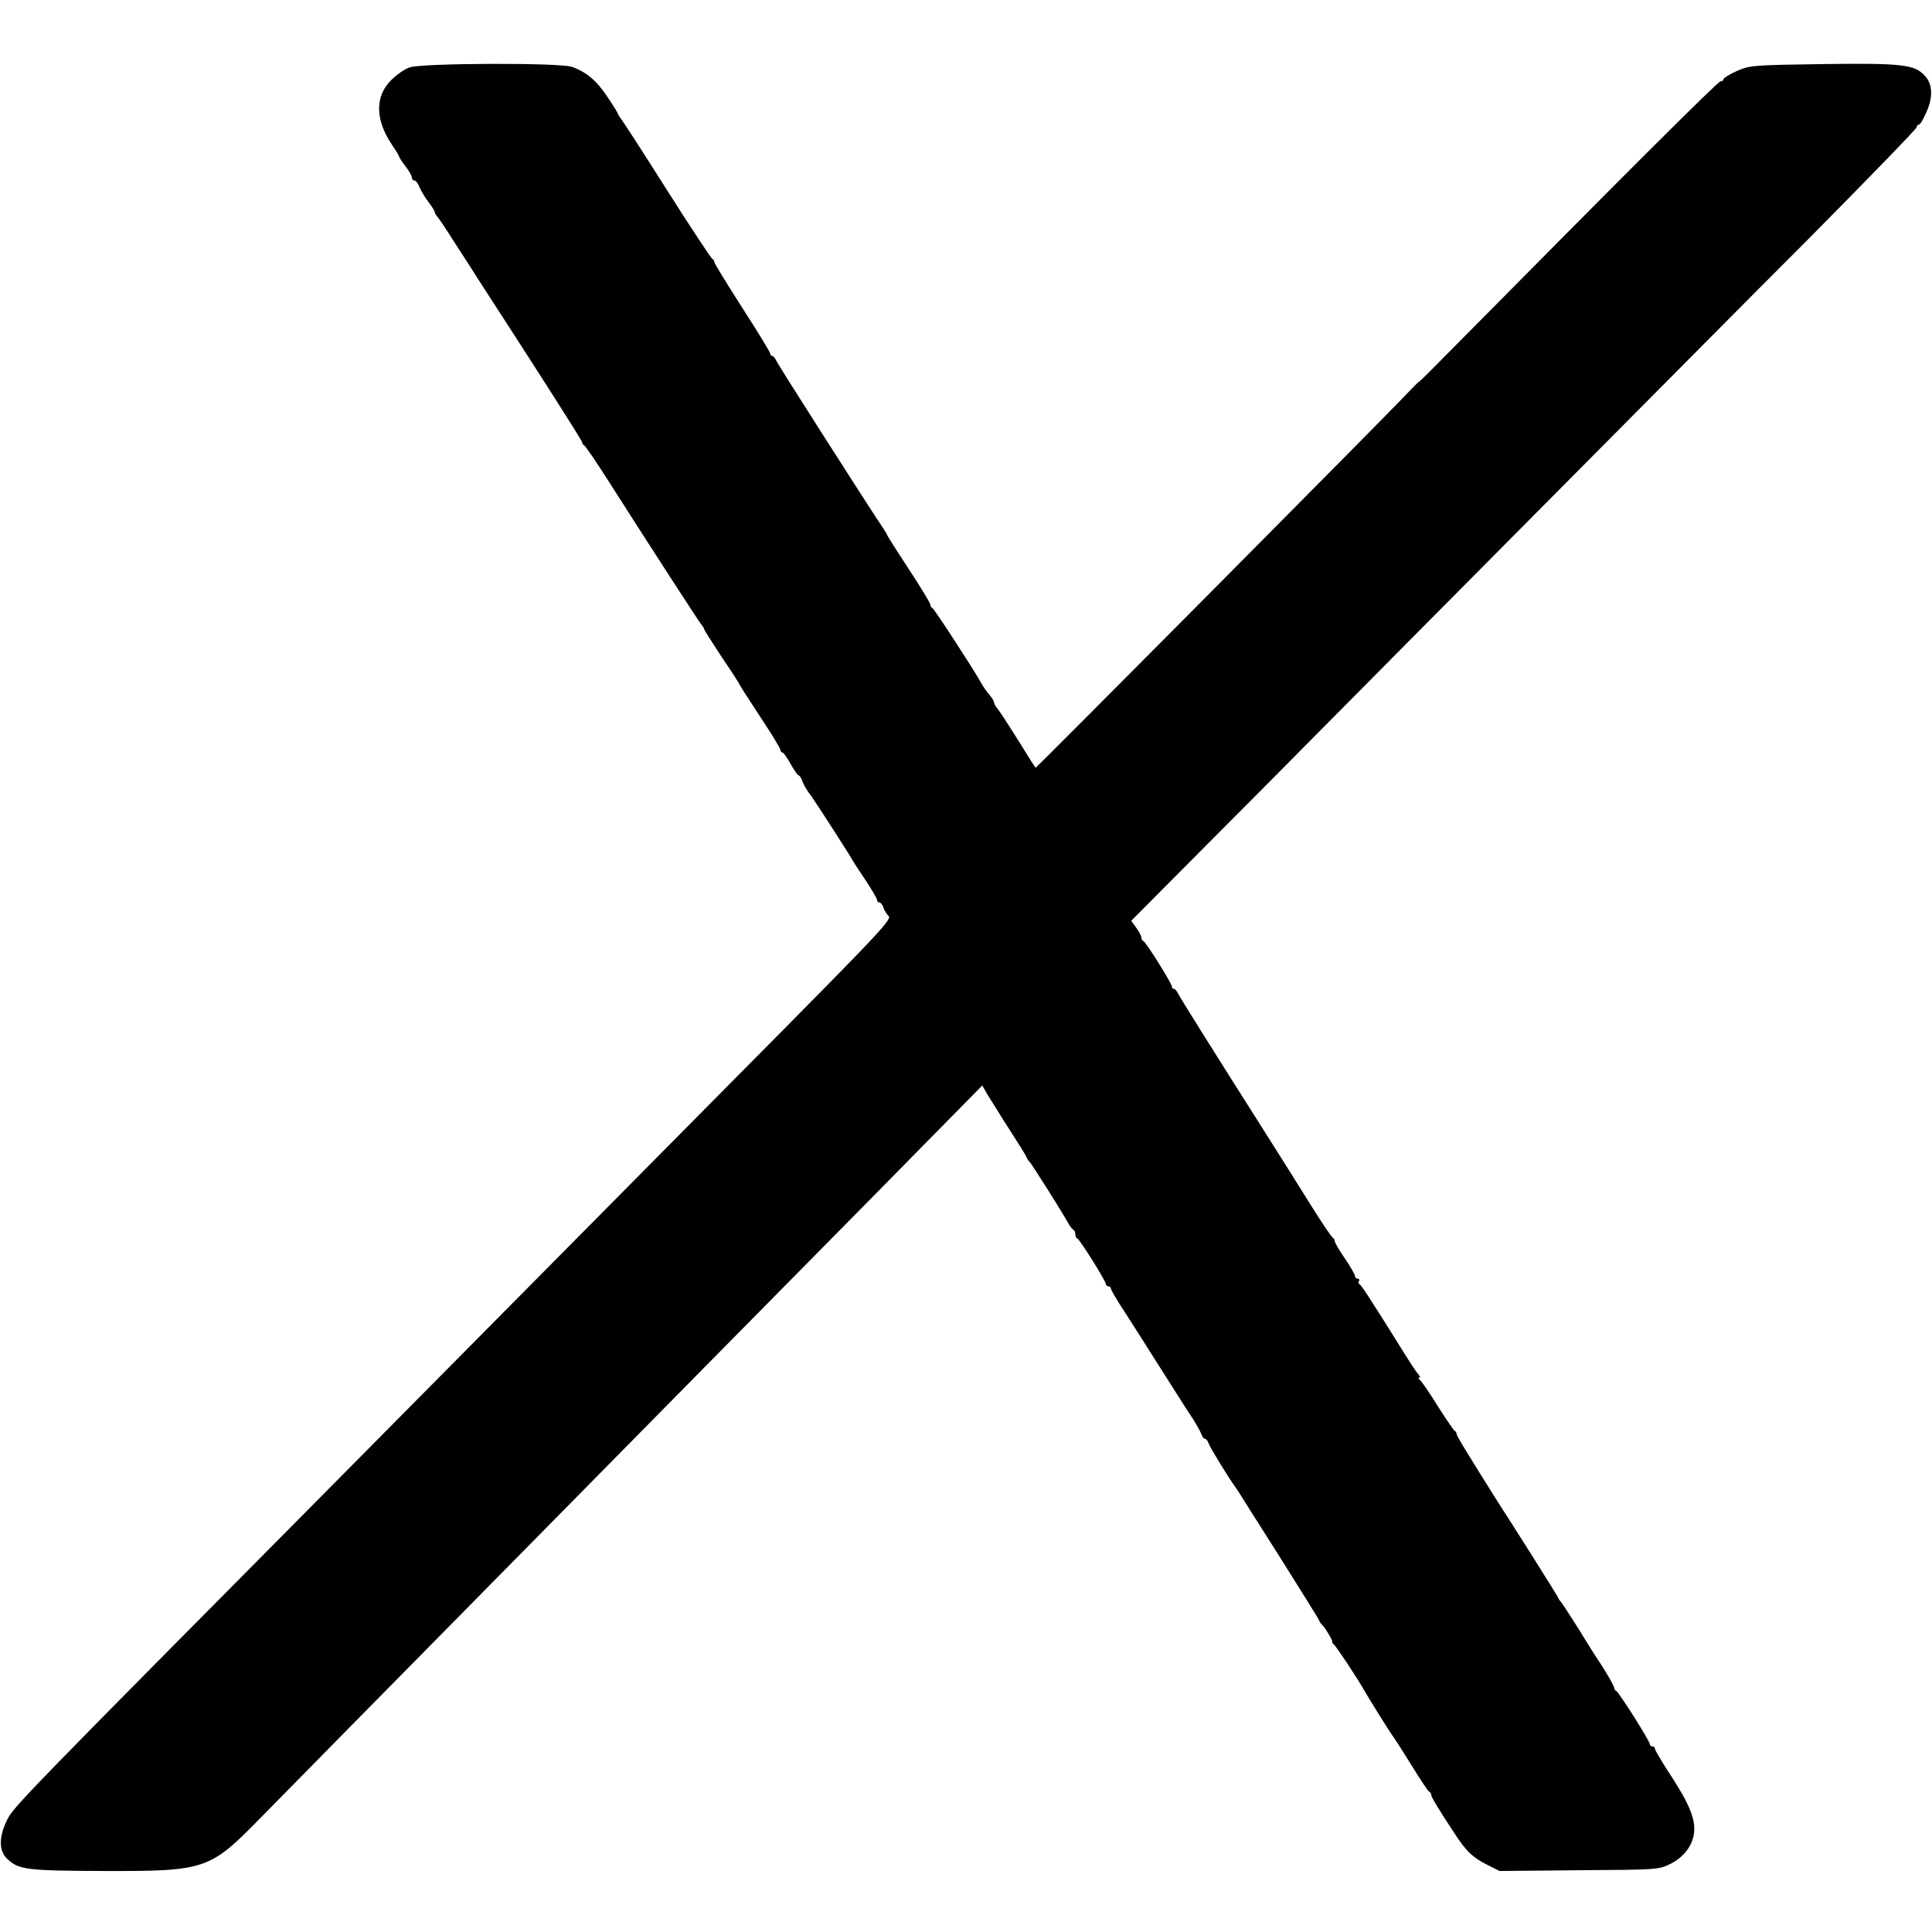 <svg version="1" xmlns="http://www.w3.org/2000/svg" width="1013.333" height="1013.333" viewBox="0 0 760 760"><path d="M161.2 26.5c-1.9.6-5.1 2.8-7.2 4.9-6.5 6.3-6.5 15.6.1 25.4 1.6 2.4 2.9 4.5 2.9 4.8 0 .3 1.1 2 2.5 3.8 1.4 1.8 2.5 3.8 2.5 4.4 0 .7.5 1.2 1 1.2.6 0 1.5 1.2 2 2.6.6 1.4 2.1 4 3.5 5.8 1.4 1.8 2.5 3.6 2.5 4 0 .4.5 1.2 1.1 1.9.6.7 3.4 4.8 6.2 9.3 2.9 4.4 7.5 11.6 10.3 16 24.3 37.5 40.4 62.7 40.4 63.4 0 .5.4 1 .8 1.2.4.1 4.5 6.1 9.1 13.3 15.9 25 36 56 37 57.2.6.7 1.1 1.5 1.1 1.8 0 .3 3.2 5.3 7 11.1 3.9 5.7 7 10.6 7 10.8 0 .2 3.6 5.8 8 12.5 4.4 6.6 8 12.5 8 13.1 0 .5.3 1 .8 1 .4 0 1.8 2 3.2 4.5 1.4 2.5 2.8 4.5 3.1 4.5.4 0 .9.8 1.3 1.7.5 1.6 1.8 4 3.9 6.7 1.8 2.5 15.7 24.1 15.7 24.4 0 .1 2.2 3.6 5 7.7 2.7 4.1 5 7.9 5 8.5 0 .5.4 1 .9 1s1.3.9 1.6 2c.3 1.1 1.3 2.6 2.1 3.4 1.2 1.2-4.2 7-39.6 42.8-89.2 90.1-116.2 117.3-183.5 185.3C9 707 5.2 710.9 2.8 715.9c-3.3 6.6-3.3 12.3.1 15.4 4.5 4.2 7.6 4.6 38.1 4.7 39.7.1 41.5-.5 61-20.4 5.8-5.9 22.1-22.5 36.3-36.9C167.9 648.7 240.5 575 276 539c13.3-13.5 43.6-44.2 67.3-68.2l43.1-43.8 2 3.5c2 3.3 9.2 14.7 12.8 20.3 1 1.5 2.1 3.4 2.5 4.2.3.8.9 1.7 1.3 2 .6.5 12.6 19.4 15 23.8.8 1.5 1.8 2.8 2.3 3 .4.2.7 1 .7 1.7s.3 1.5.8 1.7c1 .4 11.2 16.7 11.2 17.9 0 .5.5.9 1 .9.6 0 1 .4 1 .9s2.4 4.6 5.3 9c2.8 4.4 9.5 14.8 14.7 23.1 5.2 8.2 10.7 16.9 12.3 19.2 1.5 2.4 3 5.1 3.3 6 .4 1 1 1.8 1.4 1.8.5 0 1.1.8 1.4 1.7.5 1.6 8 13.8 10.3 16.9.4.5 1.3 1.9 2 3 .6 1 7.8 12.4 16 25.3 8.1 12.9 15 23.9 15.2 24.5.2.6.7 1.3 1 1.6 1.1.8 4.5 6.5 4.2 6.9-.1.2.1.7.6 1 .8.5 9.2 13.2 11.8 17.8 1.8 3.2 10.9 17.8 11.8 18.8.4.5 3.6 5.5 7 11s6.5 10.2 6.9 10.3c.5.2.8.8.8 1.3 0 .8 3.2 6.1 9.7 15.9 4 6.1 6.7 8.7 12 11.4l5.2 2.6 31.3-.3c31-.2 31.3-.2 36.1-2.6 5.2-2.7 8.5-7.1 9.1-12.1.6-5.6-1.9-11.7-10.6-24.8-2.6-4.1-4.8-7.8-4.8-8.3 0-.5-.4-.9-1-.9-.5 0-1-.4-1-.9 0-1.2-12.2-20.5-13.2-20.9-.5-.2-.8-.8-.8-1.2 0-.8-3.6-7-7-12-.6-.8-3.8-6-7.2-11.5-3.5-5.5-6.5-10.2-6.9-10.5-.3-.3-.8-1-1-1.6-.2-.5-5.3-8.6-11.2-18-5.9-9.3-11.3-17.8-12-18.8-13.4-21.3-16.7-26.8-16.7-27.5 0-.5-.4-1.1-.8-1.3-.4-.2-3.4-4.6-6.7-9.8-3.2-5.2-6.4-9.8-7-10.2-.5-.4-.6-.8-.2-.8.4 0 .3-.6-.3-1.3-.6-.6-3-4.2-5.3-7.9-13.9-22.3-17.2-27.3-17.9-27.6-.4-.2-.6-.8-.2-1.3.3-.5 0-.9-.5-.9-.6 0-1.1-.5-1.1-1.1 0-.5-1.8-3.7-4-6.9s-4-6.3-4-6.9c0-.5-.4-1.1-.8-1.3-.4-.2-4.3-5.9-8.6-12.8s-12.2-19.5-17.6-28c-21.1-33.2-33.5-53.1-34.5-55-.5-1.1-1.3-2-1.7-2-.5 0-.8-.4-.8-.9 0-1.2-10.2-17.5-11.2-17.9-.5-.2-.8-.8-.8-1.4 0-.5-.9-2.3-2-3.8l-2-2.8 55.3-55.6C530.6 276 580.9 225.3 612 194c31.1-31.3 75.7-76.3 99.3-99.9C734.8 70.4 754 50.6 754 50c0-.5.4-1 .9-1s1.8-2.3 3-5.1c2.6-5.9 2.3-11-.8-14.2-4-4.3-8.8-4.9-39.7-4.5-27.8.4-29.1.5-34.1 2.7-2.9 1.3-5.3 2.8-5.3 3.2 0 .5-.5.9-1.2.9-1 0-36.8 35.7-106.5 106.2-6.4 6.5-11.7 11.8-11.9 11.8-.2 0-2.3 2.1-4.8 4.7C546 162.9 407.8 302 407.4 302c-.1 0-2.4-3.5-5-7.8-6.2-9.9-9.1-14.4-10.4-15.9-.5-.7-1-1.6-1-2.1 0-.4-.8-1.7-1.7-2.8-1-1.1-2.5-3.2-3.3-4.7-3.3-5.9-18.5-29.2-19.2-29.5-.4-.2-.8-.8-.8-1.3 0-.6-3.8-6.9-8.5-14-4.7-7.2-8.5-13.2-8.5-13.4 0-.2-1.4-2.5-3.1-5-5.8-8.7-39.2-61-40.3-63.2-.6-1.3-1.4-2.3-1.8-2.3-.5 0-.8-.4-.8-.9s-4.9-8.6-11-18c-6-9.4-11-17.5-11-18s-.4-1.1-.8-1.3c-.5-.2-8.6-12.5-18-27.3-9.4-14.9-17.6-27.5-18.2-28.2-.5-.7-1-1.4-1-1.7 0-.2-1.8-3.2-4-6.4-4.2-6.4-8.3-9.9-14-11.9-4.7-1.7-59-1.5-63.8.2z"/></svg>